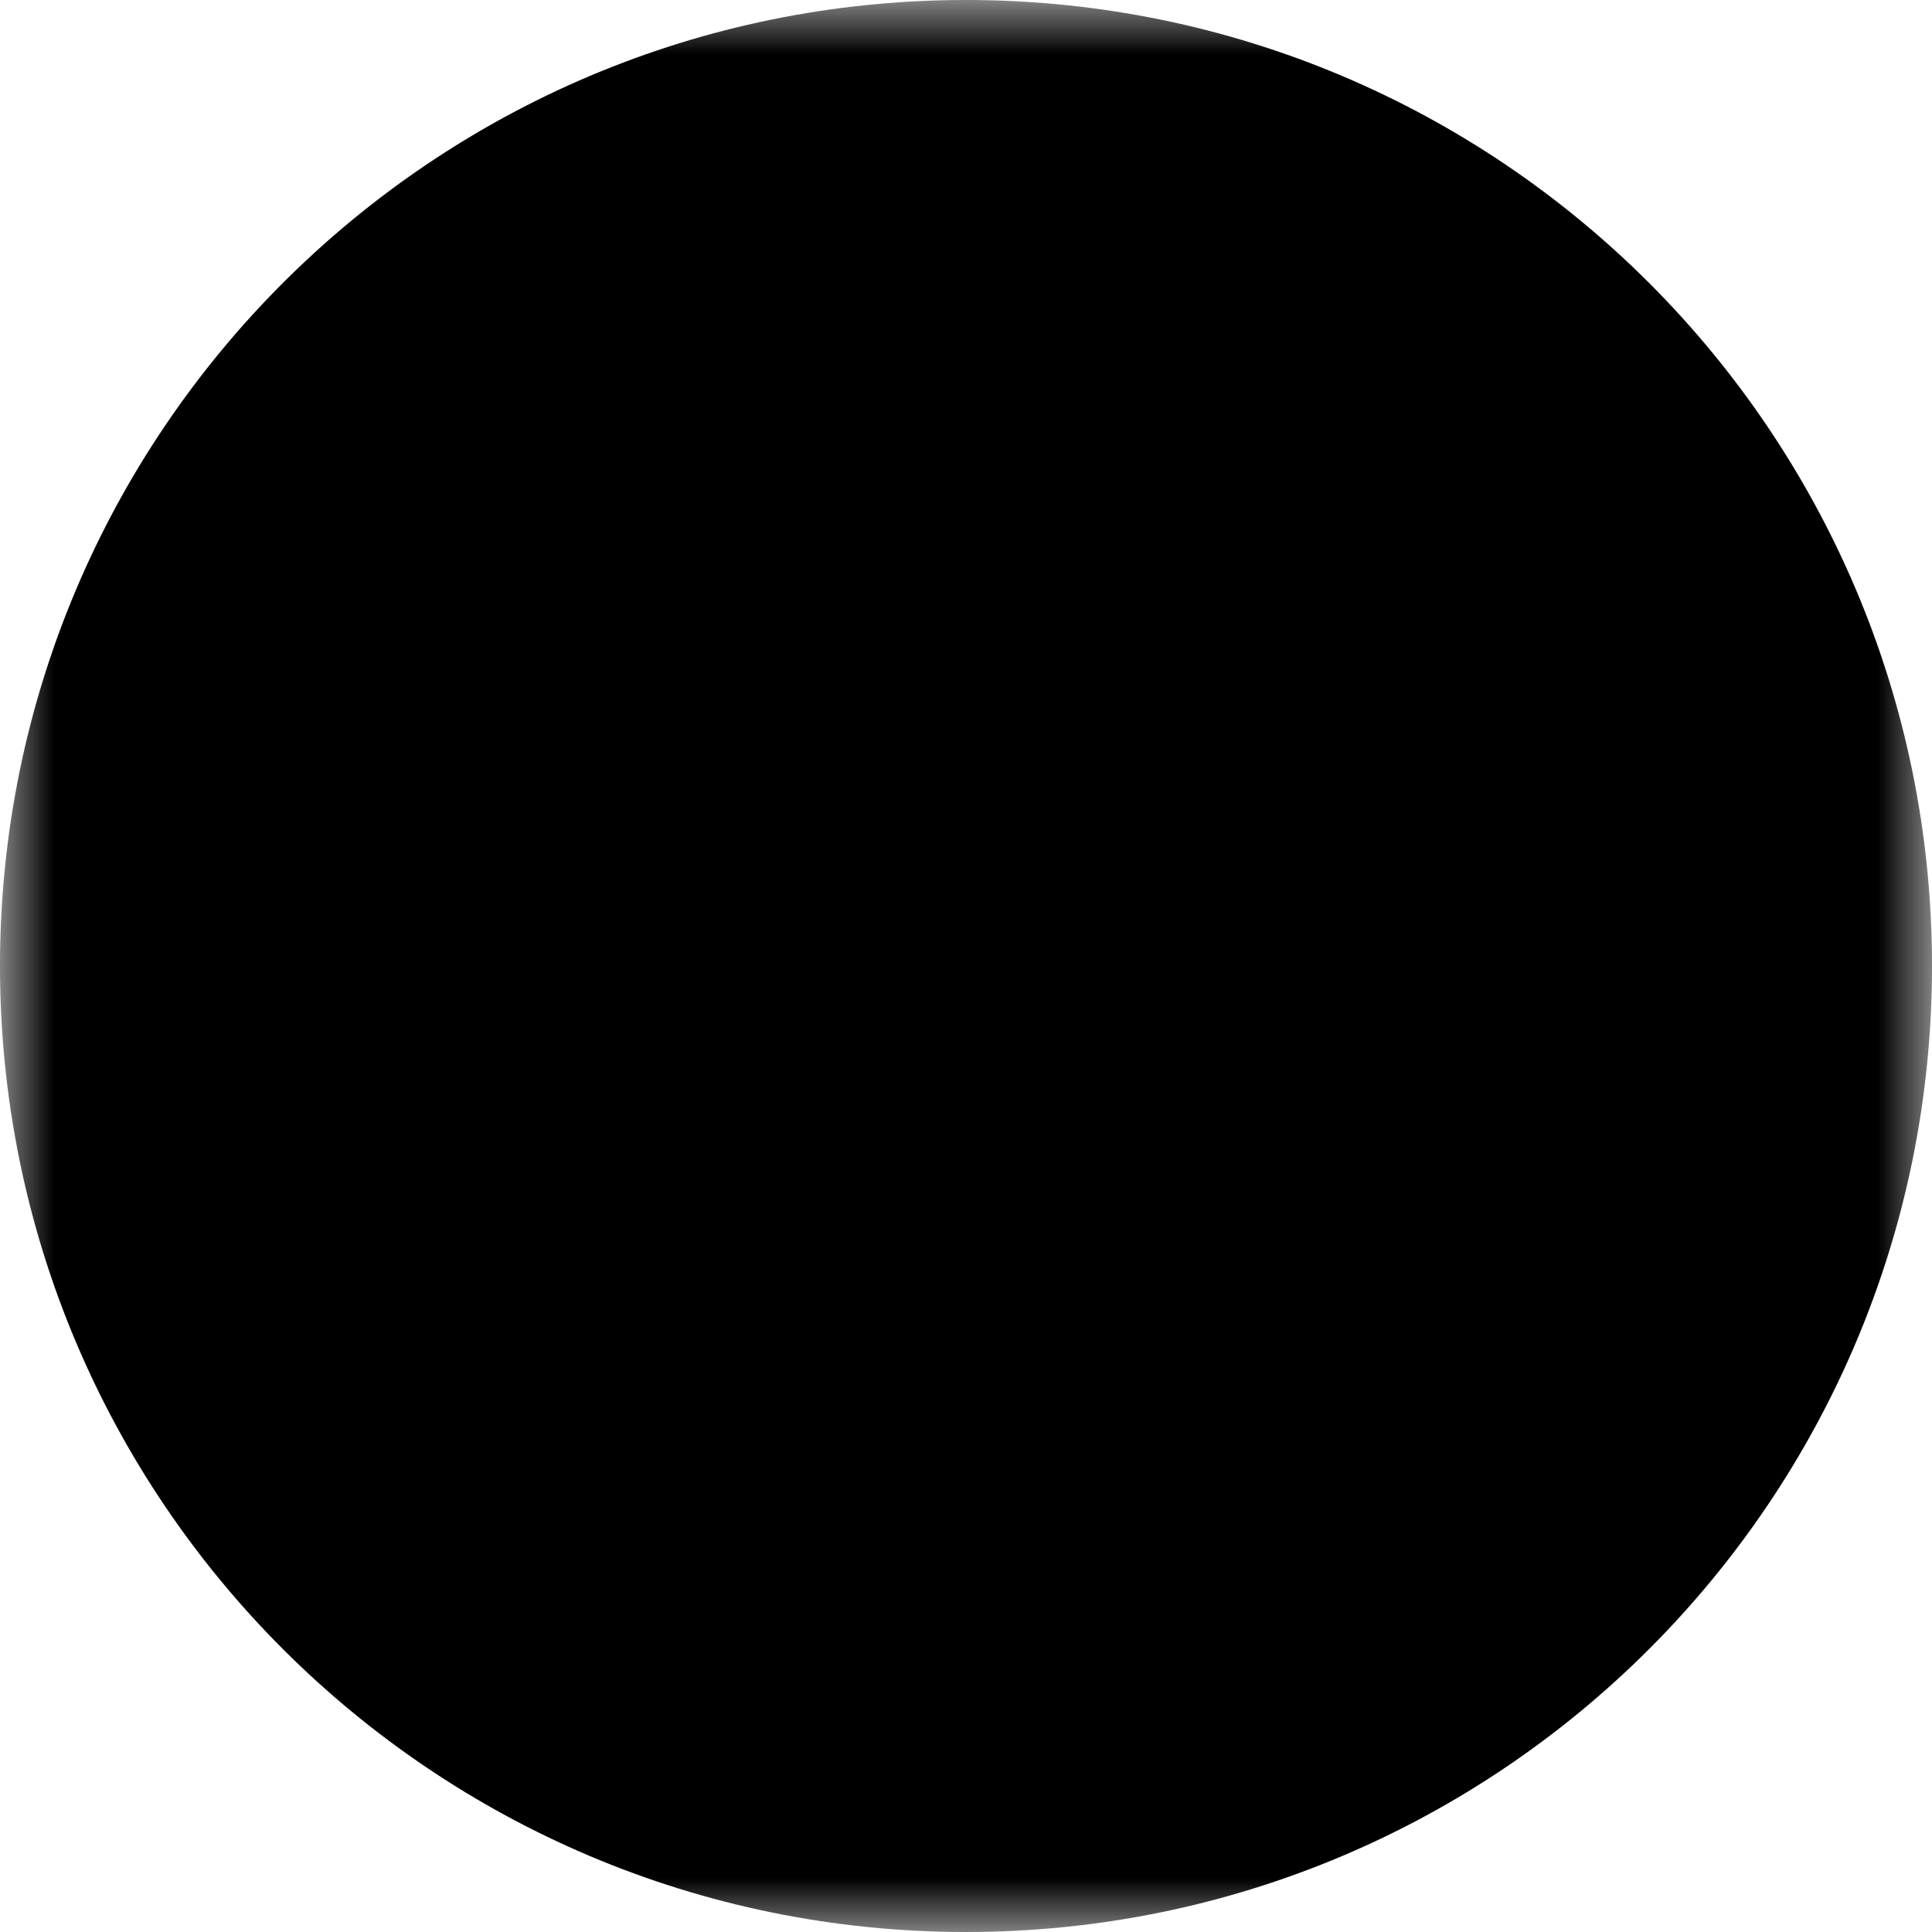 <svg width="18" height="18" viewBox="0 0 18 18" fill="none" xmlns="http://www.w3.org/2000/svg">
<g clip-path="url(#clip0_8_288)">
<mask id="mask0_8_288" style="mask-type:luminance" maskUnits="userSpaceOnUse" x="0" y="0" width="18" height="18">
<path d="M0 0H18V18H0V0Z" fill="white"/>
<path d="M8.848 3.252C11.841 5.286 13.327 6.758 13.327 7.826C13.327 8.859 12.759 9.695 11.668 10.306C11.366 10.476 11.03 10.146 11.194 9.841C11.476 9.316 11.383 8.729 10.875 8.029C10.339 7.292 9.566 6.756 8.545 6.418C8.476 6.395 8.416 6.351 8.373 6.292C8.331 6.233 8.308 6.162 8.308 6.089V3.538C8.308 3.476 8.325 3.414 8.358 3.36C8.39 3.306 8.437 3.262 8.492 3.233C8.548 3.203 8.61 3.19 8.673 3.193C8.736 3.197 8.796 3.217 8.848 3.252ZM7.442 14.365C6.217 14.365 5.192 13.574 5.192 12.548C5.192 11.522 6.217 10.731 7.442 10.731C8.668 10.731 9.692 11.522 9.692 12.548C9.692 13.574 8.668 14.365 7.442 14.365Z" fill="black"/>
<path d="M9 4.846C9.184 4.846 9.36 4.919 9.49 5.049C9.62 5.179 9.692 5.355 9.692 5.538V12.461C9.692 12.645 9.62 12.821 9.49 12.951C9.36 13.081 9.184 13.154 9 13.154C8.817 13.154 8.64 13.081 8.511 12.951C8.381 12.821 8.308 12.645 8.308 12.461V5.538C8.308 5.355 8.381 5.179 8.511 5.049C8.64 4.919 8.817 4.846 9 4.846Z" fill="black"/>
</mask>
<g mask="url(#mask0_8_288)">
<path d="M9 18C13.971 18 18 13.971 18 9C18 4.029 13.971 0 9 0C4.029 0 0 4.029 0 9C0 13.971 4.029 18 9 18Z" fill="black"/>
</g>
</g>
<defs>
<clipPath id="clip0_8_288">
<rect width="18" height="18" fill="white"/>
</clipPath>
</defs>
</svg>
